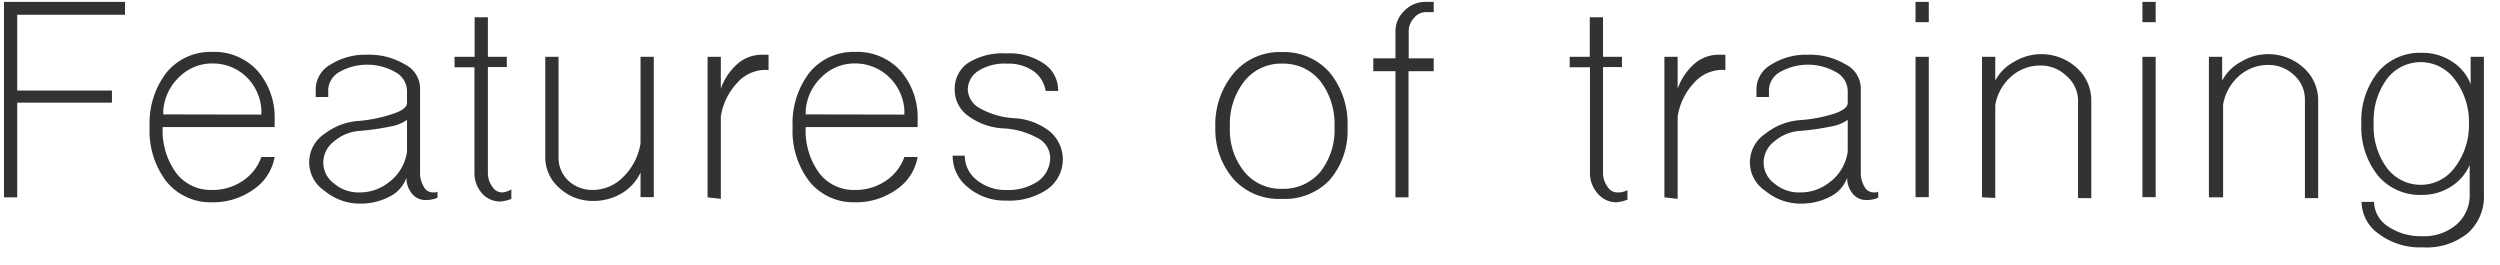 <svg viewBox="0 0 132 14" xmlns="http://www.w3.org/2000/svg"><g fill="#323232"><path d="m.21 10.42v-10.32h6.39v.68h-5.69v4h5v.64h-5v5z"/><path d="m8.8 9.6a4.39 4.39 0 0 1 -.9-2.89 4.39 4.39 0 0 1 .9-2.89 3 3 0 0 1 2.4-1.08 3.09 3.09 0 0 1 2.4 1 3.77 3.77 0 0 1 .9 2.64v.33h-5.91a3.8 3.8 0 0 0 .71 2.42 2.29 2.29 0 0 0 1.9.9 2.84 2.84 0 0 0 1.6-.47 2.51 2.51 0 0 0 1-1.27h.7a2.6 2.6 0 0 1 -1.11 1.71 3.65 3.65 0 0 1 -2.19.68 3 3 0 0 1 -2.4-1.08zm5-3.55v-.26a2.64 2.64 0 0 0 -.8-1.74 2.56 2.56 0 0 0 -1.77-.7 2.46 2.46 0 0 0 -1.76.71 2.7 2.7 0 0 0 -.85 1.79v.19z"/><path d="m17.13 10.07a1.8 1.8 0 0 1 0-3 3.33 3.33 0 0 1 1.87-.69 7.72 7.72 0 0 0 1.78-.38q.71-.24.71-.57v-.63a1.15 1.15 0 0 0 -.63-1 3 3 0 0 0 -2.94 0 1.14 1.14 0 0 0 -.59.94v.38h-.66v-.44a1.51 1.51 0 0 1 .78-1.27 3.42 3.42 0 0 1 1.91-.52 3.67 3.67 0 0 1 2 .5 1.44 1.44 0 0 1 .82 1.22v4.49a1.4 1.4 0 0 0 .19.75.55.55 0 0 0 .47.31h.16a.22.22 0 0 0 .1-.05v.33a1.57 1.57 0 0 1 -.66.12.89.89 0 0 1 -.7-.35 1.29 1.29 0 0 1 -.28-.83 1.77 1.77 0 0 1 -.89 1 3.25 3.25 0 0 1 -1.56.37 2.9 2.9 0 0 1 -1.88-.68zm3.5-.52a2.44 2.44 0 0 0 .86-1.55v-1.67a2.12 2.12 0 0 1 -.89.35 12.38 12.38 0 0 1 -1.6.23 2.32 2.32 0 0 0 -1.37.56 1.41 1.41 0 0 0 -.56 1.11 1.37 1.37 0 0 0 .57 1.11 2 2 0 0 0 1.36.47 2.45 2.45 0 0 0 1.62-.61z"/><path d="m25.45 10.21a1.62 1.62 0 0 1 -.4-1.11v-5.55h-1.05v-.55h1.06v-2.09h.7v2.09h1v.54h-1v5.56a1.24 1.24 0 0 0 .23.75.61.61 0 0 0 .52.31 1.06 1.06 0 0 0 .49-.16v.5a1.88 1.88 0 0 1 -.59.14 1.28 1.28 0 0 1 -.96-.43z"/><path d="m29.54 9.93a2.13 2.13 0 0 1 -.75-1.63v-5.3h.7v5.3a1.66 1.66 0 0 0 .51 1.23 1.84 1.84 0 0 0 1.3.5 2.26 2.26 0 0 0 1.62-.7 3.17 3.17 0 0 0 .9-1.76v-4.57h.7v7.41h-.7v-1.3a2.48 2.48 0 0 1 -1 1.1 2.92 2.92 0 0 1 -1.51.4 2.58 2.58 0 0 1 -1.77-.68z"/><path d="m37.36 10.42v-7.42h.7v1.68a3.16 3.16 0 0 1 .87-1.3 1.94 1.94 0 0 1 1.25-.49h.4v.8a.28.28 0 0 1 -.12 0h-.07a2 2 0 0 0 -1.48.7 3.35 3.35 0 0 0 -.85 1.76v4.35z"/><path d="m42.75 9.6a4.39 4.39 0 0 1 -.9-2.89 4.39 4.39 0 0 1 .9-2.89 3 3 0 0 1 2.4-1.08 3.09 3.09 0 0 1 2.4 1 3.77 3.77 0 0 1 .9 2.64v.33h-5.91a3.8 3.8 0 0 0 .71 2.42 2.29 2.29 0 0 0 1.9.9 2.84 2.84 0 0 0 1.6-.47 2.51 2.51 0 0 0 1-1.27h.7a2.6 2.6 0 0 1 -1.11 1.71 3.65 3.65 0 0 1 -2.19.68 3 3 0 0 1 -2.4-1.08zm5-3.55v-.26a2.64 2.64 0 0 0 -.83-1.74 2.56 2.56 0 0 0 -1.77-.7 2.46 2.46 0 0 0 -1.76.71 2.7 2.7 0 0 0 -.85 1.79v.19z"/><path d="m51.13 9.91a2.12 2.12 0 0 1 -.83-1.69h.64a1.63 1.63 0 0 0 .64 1.29 2.38 2.38 0 0 0 1.55.52 2.79 2.79 0 0 0 1.69-.47 1.53 1.53 0 0 0 .63-1.27 1.2 1.2 0 0 0 -.66-1 4.18 4.18 0 0 0 -1.79-.51 3.42 3.42 0 0 1 -1.88-.66 1.68 1.68 0 0 1 -.71-1.37 1.64 1.64 0 0 1 .71-1.43 3.42 3.42 0 0 1 2-.5 3.24 3.24 0 0 1 2 .54 1.69 1.69 0 0 1 .75 1.44h-.66a1.6 1.6 0 0 0 -.66-1.06 2.35 2.35 0 0 0 -1.39-.38 2.6 2.6 0 0 0 -1.5.38 1.17 1.17 0 0 0 -.56 1 1.19 1.19 0 0 0 .68 1 4.18 4.18 0 0 0 1.77.5 3.33 3.33 0 0 1 1.88.7 1.93 1.93 0 0 1 -.14 3.06 3.55 3.55 0 0 1 -2.16.59 3 3 0 0 1 -2-.68z"/><path d="m65.17 9.5a4 4 0 0 1 -1-2.78 4.23 4.23 0 0 1 1-2.89 3.18 3.18 0 0 1 2.52-1.08 3.21 3.21 0 0 1 2.52 1.08 4.28 4.28 0 0 1 .94 2.89 4 4 0 0 1 -.94 2.78 3.26 3.26 0 0 1 -2.52 1 3.23 3.23 0 0 1 -2.52-1zm4.54-.42a3.55 3.55 0 0 0 .75-2.37 3.7 3.7 0 0 0 -.75-2.43 2.49 2.49 0 0 0 -2-.92 2.46 2.46 0 0 0 -2 .92 3.64 3.64 0 0 0 -.77 2.43 3.5 3.5 0 0 0 .77 2.37 2.5 2.5 0 0 0 2 .89 2.54 2.54 0 0 0 2-.89z"/><path d="m73.68 10.42v-6.66h-1.17v-.68h1.17v-1.39a1.49 1.49 0 0 1 .47-1.12 1.54 1.54 0 0 1 1.13-.47h.42v.54h-.4a.8.8 0 0 0 -.64.31 1 1 0 0 0 -.28.73v1.4h1.32v.68h-1.33v6.66z"/><path d="m84.35 10.21a1.62 1.62 0 0 1 -.4-1.11v-5.55h-1.07v-.55h1.06v-2.09h.7v2.09h1v.54h-1v5.56a1.24 1.24 0 0 0 .23.75.61.61 0 0 0 .52.31 1.06 1.06 0 0 0 .54-.12v.5a1.88 1.88 0 0 1 -.59.14 1.28 1.28 0 0 1 -.99-.47z"/><path d="m87.88 10.42v-7.42h.7v1.68a3.16 3.16 0 0 1 .87-1.3 1.94 1.94 0 0 1 1.25-.49h.4v.8a.28.28 0 0 1 -.12 0h-.07a2 2 0 0 0 -1.48.7 3.35 3.35 0 0 0 -.85 1.76v4.35z"/><path d="m93.2 10.07a1.8 1.8 0 0 1 0-3 3.33 3.33 0 0 1 1.88-.73 7.72 7.72 0 0 0 1.77-.34q.71-.24.71-.57v-.63a1.15 1.15 0 0 0 -.63-1 3 3 0 0 0 -2.94 0 1.14 1.14 0 0 0 -.59.94v.38h-.66v-.44a1.51 1.51 0 0 1 .78-1.27 3.42 3.42 0 0 1 1.91-.52 3.67 3.67 0 0 1 2 .5 1.44 1.44 0 0 1 .82 1.22v4.49a1.4 1.4 0 0 0 .19.75.55.55 0 0 0 .47.31h.16a.22.22 0 0 0 .1-.05v.33a1.57 1.57 0 0 1 -.66.12.89.89 0 0 1 -.7-.35 1.29 1.29 0 0 1 -.28-.83 1.77 1.77 0 0 1 -.89 1 3.25 3.25 0 0 1 -1.56.37 2.9 2.9 0 0 1 -1.88-.68zm3.5-.52a2.44 2.44 0 0 0 .86-1.55v-1.67a2.12 2.12 0 0 1 -.89.35 12.38 12.38 0 0 1 -1.62.23 2.32 2.32 0 0 0 -1.37.56 1.41 1.41 0 0 0 -.56 1.11 1.37 1.37 0 0 0 .57 1.11 2 2 0 0 0 1.36.47 2.45 2.45 0 0 0 1.64-.61z"/><path d="m101.14.1h.7v1.07h-.7zm0 10.31v-7.41h.7v7.41z"/><path d="m104.65 10.42v-7.42h.7v1.26a2.38 2.38 0 0 1 1-1 2.77 2.77 0 0 1 3.29.31 2.3 2.3 0 0 1 .78 1.74v5.15h-.7v-5.19a1.72 1.72 0 0 0 -.62-1.27 1.94 1.94 0 0 0 -1.37-.54 2.29 2.29 0 0 0 -1.55.59 2.57 2.57 0 0 0 -.83 1.51v4.89z"/><path d="m113.12.1h.7v1.07h-.7zm0 10.31v-7.41h.7v7.41z"/><path d="m116.63 10.42v-7.42h.7v1.26a2.38 2.38 0 0 1 1-1 2.77 2.77 0 0 1 3.29.31 2.3 2.3 0 0 1 .78 1.74v5.15h-.7v-5.19a1.72 1.72 0 0 0 -.57-1.3 1.94 1.94 0 0 0 -1.37-.54 2.29 2.29 0 0 0 -1.55.59 2.57 2.57 0 0 0 -.83 1.51v4.89z"/><path d="m125.63 12.37a2.1 2.1 0 0 1 -.94-1.71h.66a1.57 1.57 0 0 0 .73 1.29 3.05 3.05 0 0 0 1.79.52 2.63 2.63 0 0 0 1.83-.61 2.06 2.06 0 0 0 .7-1.63v-1.52a2.56 2.56 0 0 1 -1 1.15 2.77 2.77 0 0 1 -1.5.43 2.9 2.9 0 0 1 -2.33-1 4.1 4.1 0 0 1 -.89-2.75 4.1 4.1 0 0 1 .89-2.75 2.9 2.9 0 0 1 2.33-1 2.79 2.79 0 0 1 1.55.45 2.44 2.44 0 0 1 1 1.2v-1.44h.7v7.24a2.58 2.58 0 0 1 -.85 2.07 3.43 3.43 0 0 1 -2.37.75 3.62 3.62 0 0 1 -2.3-.69zm4-3.55a3.67 3.67 0 0 0 .73-2.3 3.67 3.67 0 0 0 -.73-2.3 2.23 2.23 0 0 0 -3.6-.05 3.7 3.7 0 0 0 -.7 2.35 3.7 3.7 0 0 0 .7 2.35 2.23 2.23 0 0 0 3.6-.05z"/></g></svg>